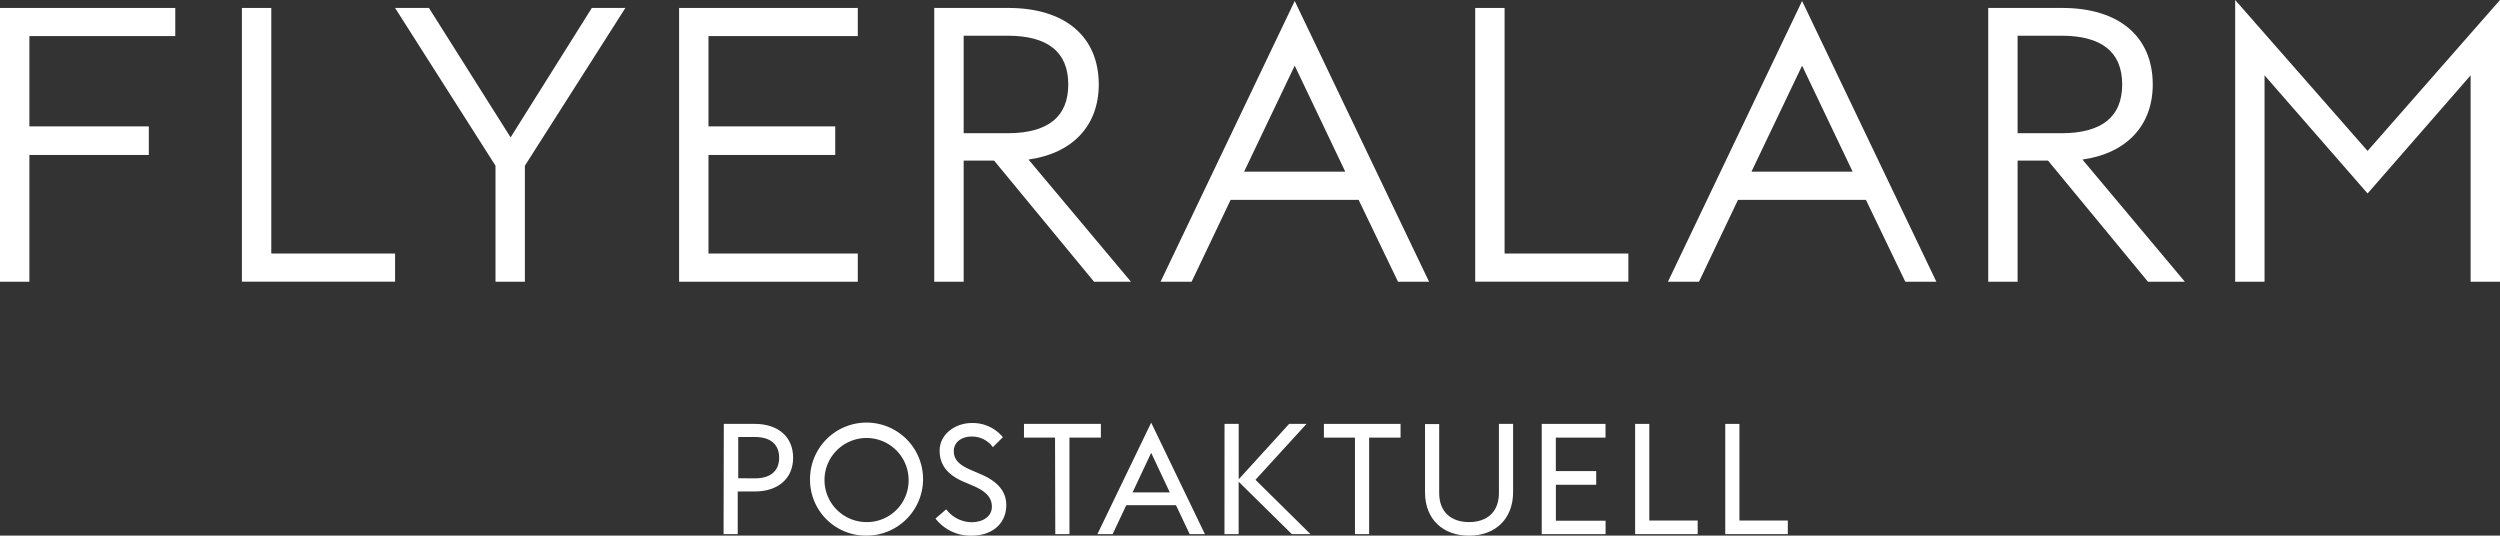 <svg id="Ebene_4" data-name="Ebene 4" xmlns="http://www.w3.org/2000/svg" viewBox="0 0 402.52 86.24"><rect x="0" y="0" width="402.52" height="86.24" fill="#333333" stroke="none"/><defs><style>.cls-1{fill:#ffffff;}.cls-2{fill:#ffffff;}</style></defs><title>postaktuellFA_Logo-WMSub_</title><polygon class="cls-1" points="0 45.36 4.73 45.36 4.73 24.95 23.96 24.95 23.96 20.35 4.73 20.35 4.73 5.81 28.22 5.81 28.22 1.28 0 1.28 0 45.36"/><polygon class="cls-1" points="43.68 1.28 38.95 1.28 38.95 45.35 63.61 45.35 63.61 40.82 43.68 40.82 43.68 1.28"/><polygon class="cls-1" points="82.21 22.12 69.2 1.5 69.06 1.28 63.61 1.28 79.78 26.68 79.78 45.36 84.51 45.36 84.51 26.68 100.69 1.28 95.29 1.28 82.21 22.12"/><polygon class="cls-1" points="109.34 45.36 138.11 45.36 138.11 40.82 114.07 40.82 114.07 24.95 134.48 24.95 134.48 20.35 114.07 20.35 114.07 5.81 138.11 5.81 138.11 1.28 109.34 1.28 109.34 45.36"/><path class="cls-1" d="M176.91,13.6c0-7.72-5.44-12.32-14.55-12.32H150.42V45.36h4.74V25.86h4.9l16.09,19.5h5.94L165.6,25.69c7.11-1,11.31-5.47,11.31-12.09M155.16,5.75h7.08c6.48,0,9.76,2.64,9.76,7.85s-3.28,7.85-9.76,7.85h-7.08Z"/><path class="cls-1" d="M186.86,45.36h5l6.28-13.18h20.61l6.34,13.18h5L208.46.16Zm13.45-17.72,8.15-17.07,8.14,17.07Z"/><polygon class="cls-1" points="242.25 1.28 237.52 1.28 237.52 45.35 262.18 45.35 262.18 40.82 242.25 40.82 242.25 1.28"/><path class="cls-1" d="M268.55,45.36h5l6.28-13.18h20.6l6.34,13.18h5L290.15.16Zm21.6-34.79,8.14,17.07H282Z"/><path class="cls-1" d="M346.61,13.6c0-7.72-5.45-12.32-14.56-12.32H320.12V45.36h4.73V25.86h4.9L345.7,45.19l.14.17h5.94L335.29,25.69c7.1-1,11.32-5.47,11.32-12.09M324.85,5.75h7.07c6.48,0,9.77,2.64,9.77,7.85s-3.29,7.85-9.77,7.85h-7.07Z"/><polygon class="cls-1" points="381.2 24.3 359.88 0 359.88 45.36 364.61 45.36 364.61 12.13 381.2 31.15 397.79 12.13 397.79 45.36 402.52 45.36 402.52 0 381.2 24.3"/><path class="cls-2" d="M116.54,68.25h5c3.73,0,6.16,2.08,6.16,5.44s-2.43,5.44-6.16,5.44h-2.76V86h-2.28Zm5,8.77c2.56,0,3.91-1.22,3.91-3.33s-1.35-3.33-3.91-3.33h-2.68V77Z"/><path class="cls-2" d="M130.42,77.15a9.1,9.1,0,1,1,9.1,9.09A9,9,0,0,1,130.42,77.15Zm15.87,0a6.77,6.77,0,1,0-6.77,6.91A6.7,6.7,0,0,0,146.29,77.15Z"/><path class="cls-2" d="M150.62,83.49,152.35,82a5.2,5.2,0,0,0,4,2.08c2.05,0,3.35-1,3.35-2.5s-1-2.48-2.9-3.31l-1.63-.7c-2.71-1.15-3.88-2.81-3.88-5,0-2.7,2.55-4.46,5.18-4.46a6.28,6.28,0,0,1,5,2.28l-1.61,1.61a4.12,4.12,0,0,0-3.45-1.71c-1.51,0-2.84.85-2.84,2.33,0,1.31.76,2.18,2.64,3l1.62.7c2.41,1,4.19,2.53,4.19,5,0,2.9-2.16,4.93-5.64,4.93A7.16,7.16,0,0,1,150.62,83.49Z"/><path class="cls-2" d="M169.87,70.46h-5V68.25h12.38v2.21h-5.06V86h-2.28Z"/><path class="cls-2" d="M185.35,68.05,194,86h-2.45l-2.21-4.66h-8L179.14,86h-2.45Zm-3,11.23h6l-3-6.37Z"/><path class="cls-2" d="M197.16,68.25h2.28v8.92l8.12-8.92h2.8l-8.22,9L211,86h-3l-8.57-8.44V86h-2.28Z"/><path class="cls-2" d="M218.16,70.46h-5V68.25H225.5v2.21h-5.06V86h-2.28Z"/><path class="cls-2" d="M229.44,79.28v-11h2.28V79.38c0,3.08,1.95,4.68,4.81,4.68s4.81-1.6,4.81-4.68V68.25h2.28v11c0,4.36-2.93,7-7.09,7S229.44,83.64,229.44,79.28Z"/><path class="cls-2" d="M248.23,68.25H258.5v2.21h-8v5.39H257v2.2h-6.49v5.79h8V86H248.23Z"/><path class="cls-2" d="M263.27,68.25h2.28V83.81h7.79V86H263.27Z"/><path class="cls-2" d="M277.78,68.25h2.28V83.81h7.79V86H277.78Z"/></svg>